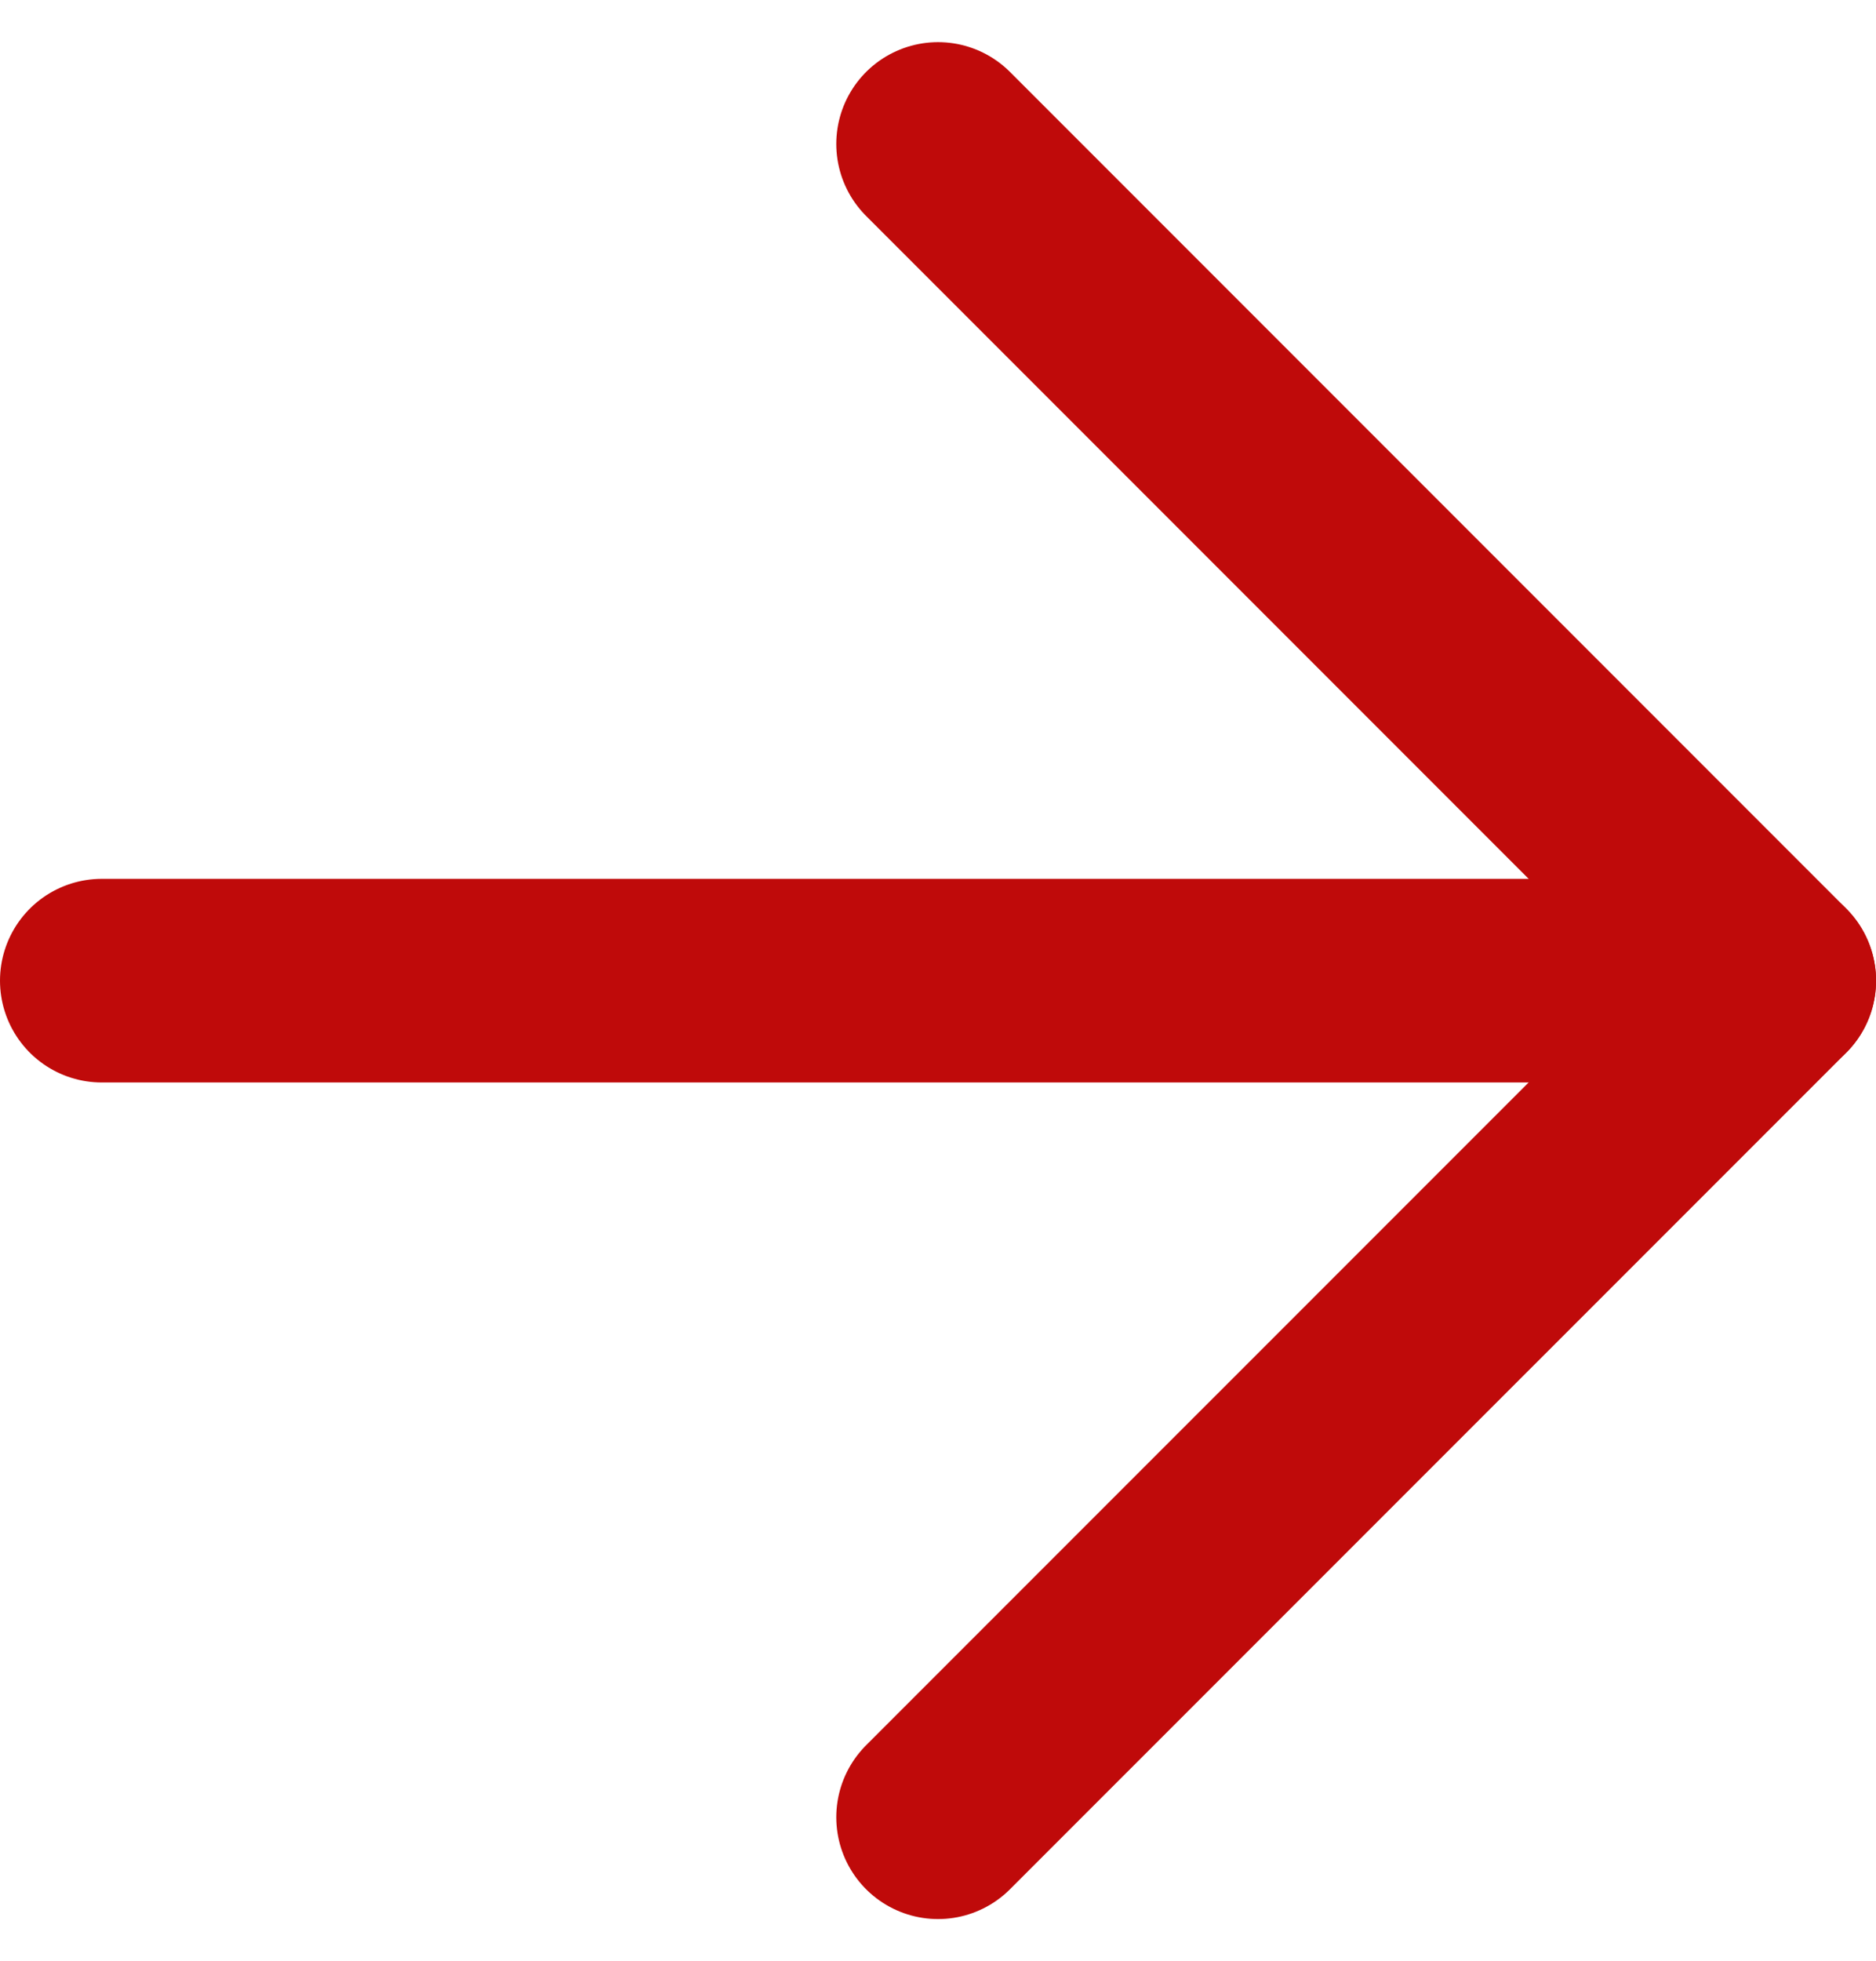<svg xmlns="http://www.w3.org/2000/svg" width="18.435" height="19.263" viewBox="0 0 18.435 19.263">
  <g id="Icon_feather-arrow-right" data-name="Icon feather-arrow-right" transform="translate(1 1.414)">
    <path id="Path_435" data-name="Path 435" d="M7.5,18H23.935" transform="translate(-7.5 -9.782)" fill="none" stroke="#bf0a0a" stroke-linecap="round" stroke-linejoin="round" stroke-width="2"/>
    <path id="Path_436" data-name="Path 436" d="M18,7.5l8.218,8.218L18,23.935" transform="translate(-9.782 -7.5)" fill="none" stroke="#bf0a0a" stroke-linecap="round" stroke-linejoin="round" stroke-width="2"/>
  </g>
</svg>
